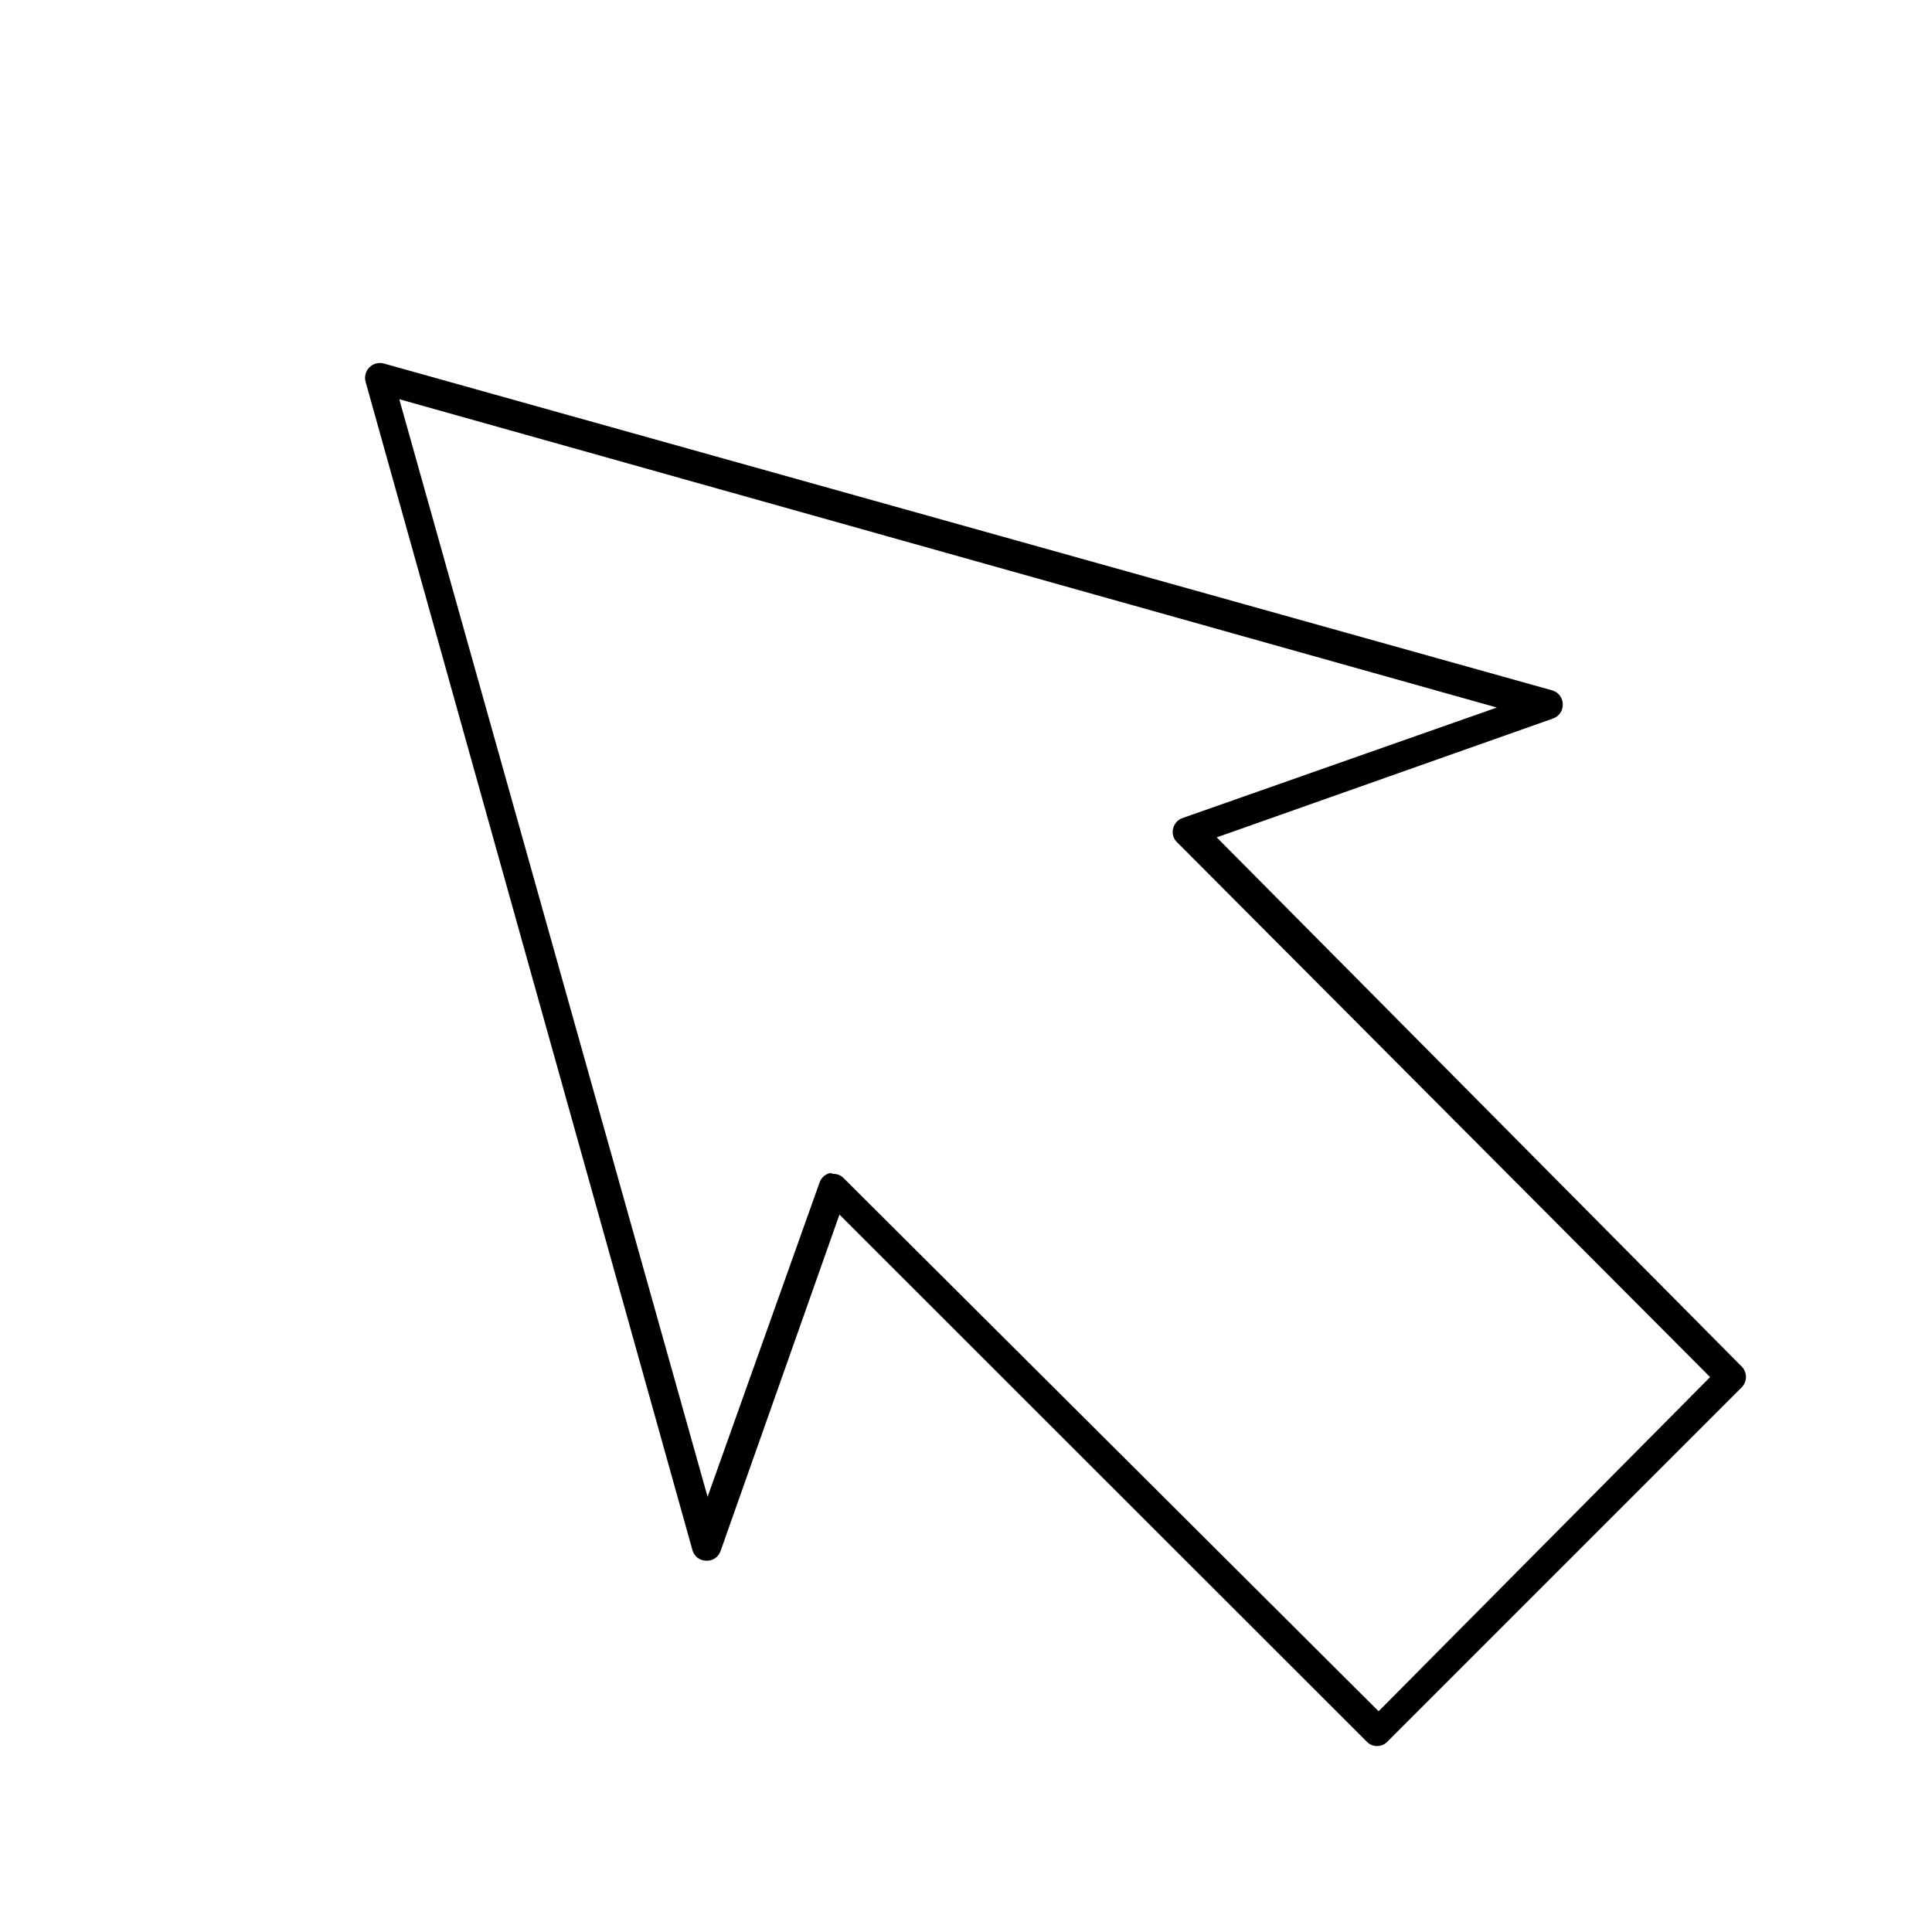 <?xml version="1.0" encoding="UTF-8"?>
<!-- Uploaded to: SVG Repo, www.svgrepo.com, Generator: SVG Repo Mixer Tools -->
<svg fill="#000000" width="800px" height="800px" version="1.1" viewBox="144 144 512 512" xmlns="http://www.w3.org/2000/svg">
 <path d="m508.95 606.72c-1.047 0.012-2.047-0.418-2.758-1.184l-139.73-139.65-31.488 89.109v0.004c-0.539 1.648-2.129 2.719-3.859 2.598-1.707-0.02-3.191-1.18-3.621-2.836l-86.594-309.53h0.004c-0.402-1.379-0.023-2.867 0.992-3.887 1.02-1.016 2.508-1.395 3.887-0.992l309.53 86.594v-0.004c1.641 0.453 2.793 1.922 2.836 3.621 0.094 1.723-0.969 3.297-2.598 3.859l-89.109 31.488 139.09 140.2c0.746 0.738 1.168 1.746 1.168 2.793 0 1.051-0.422 2.059-1.168 2.797l-93.832 93.832c-0.711 0.766-1.711 1.195-2.754 1.184zm-144.06-151.62c1.043-0.012 2.043 0.418 2.754 1.184l141.7 141.22 87.852-88.559-141.22-141.7v-0.004c-1.004-0.914-1.426-2.301-1.102-3.621 0.285-1.32 1.242-2.394 2.519-2.832l83.285-29.285-290.87-81.711 81.711 290.87 29.676-83.285c0.441-1.277 1.516-2.234 2.836-2.519z"/>
</svg>
